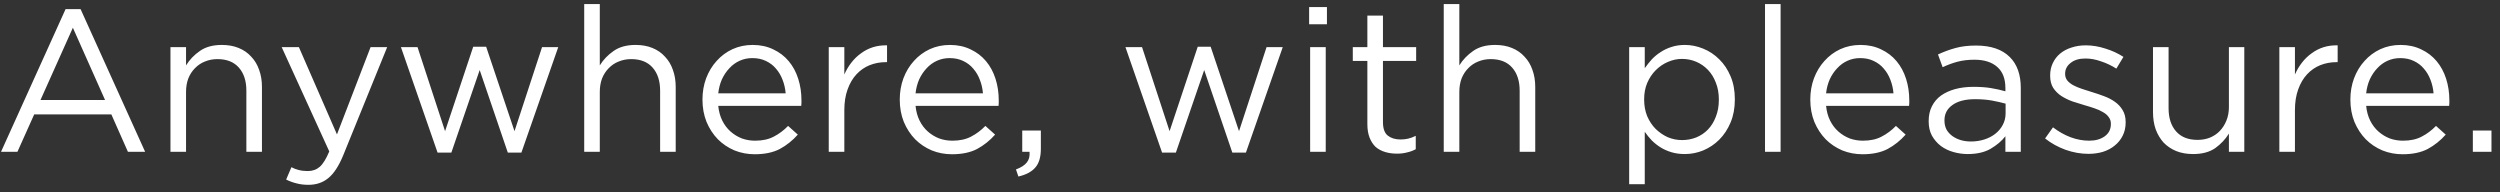 <svg width="247" height="19" viewBox="0 0 247 19" fill="none" xmlns="http://www.w3.org/2000/svg">
<rect x="0" y="0" width="247" height="19" fill="#333333" stroke="none"/>
<path d="M6.48 0.9H7.96L14.34 15H12.64L11 11.3H3.38L1.72 15H0.1L6.48 0.9ZM10.38 9.88L7.2 2.74L4 9.88H10.38ZM16.841 4.66H18.381V6.46C18.728 5.9 19.181 5.427 19.741 5.04C20.301 4.64 21.028 4.44 21.921 4.44C22.548 4.44 23.101 4.54 23.581 4.74C24.074 4.94 24.488 5.227 24.821 5.6C25.168 5.96 25.428 6.393 25.601 6.9C25.788 7.407 25.881 7.967 25.881 8.58V15H24.341V8.96C24.341 8 24.094 7.24 23.601 6.68C23.108 6.12 22.401 5.84 21.481 5.84C21.041 5.84 20.628 5.92 20.241 6.08C19.868 6.227 19.541 6.447 19.261 6.74C18.981 7.02 18.761 7.36 18.601 7.76C18.454 8.16 18.381 8.6 18.381 9.08V15H16.841V4.66ZM30.472 18.26C30.046 18.26 29.659 18.213 29.312 18.12C28.966 18.04 28.619 17.913 28.272 17.74L28.792 16.52C29.046 16.653 29.292 16.747 29.532 16.8C29.786 16.867 30.079 16.9 30.412 16.9C30.879 16.9 31.272 16.76 31.592 16.48C31.912 16.2 32.226 15.693 32.532 14.96L27.832 4.66H29.532L33.292 13.28L36.612 4.66H38.252L33.912 15.34C33.472 16.407 32.979 17.16 32.432 17.6C31.899 18.04 31.246 18.26 30.472 18.26ZM39.613 4.66H41.253L43.973 12.96L46.753 4.62H48.033L50.833 12.96L53.553 4.66H55.153L51.513 15.08H50.173L47.393 6.92L44.593 15.08H43.233L39.613 4.66ZM57.72 0.4H59.26V6.46C59.607 5.9 60.06 5.427 60.62 5.04C61.18 4.64 61.907 4.44 62.8 4.44C63.427 4.44 63.98 4.54 64.46 4.74C64.953 4.94 65.367 5.227 65.7 5.6C66.047 5.96 66.307 6.393 66.48 6.9C66.667 7.407 66.76 7.967 66.76 8.58V15H65.22V8.96C65.22 8 64.973 7.24 64.48 6.68C63.987 6.12 63.28 5.84 62.36 5.84C61.92 5.84 61.507 5.92 61.12 6.08C60.747 6.227 60.42 6.447 60.14 6.74C59.86 7.02 59.64 7.36 59.48 7.76C59.333 8.16 59.26 8.6 59.26 9.08V15H57.72V0.4ZM70.964 10.46C71.018 11.007 71.151 11.493 71.364 11.92C71.578 12.347 71.851 12.707 72.184 13C72.518 13.293 72.891 13.52 73.304 13.68C73.718 13.827 74.151 13.9 74.604 13.9C75.324 13.9 75.938 13.767 76.444 13.5C76.964 13.233 77.438 12.88 77.864 12.44L78.824 13.3C78.304 13.887 77.711 14.36 77.044 14.72C76.378 15.067 75.551 15.24 74.564 15.24C73.858 15.24 73.191 15.113 72.564 14.86C71.938 14.593 71.391 14.227 70.924 13.76C70.458 13.28 70.084 12.707 69.804 12.04C69.538 11.373 69.404 10.64 69.404 9.84C69.404 9.093 69.524 8.393 69.764 7.74C70.018 7.073 70.364 6.5 70.804 6.02C71.244 5.527 71.764 5.14 72.364 4.86C72.978 4.58 73.644 4.44 74.364 4.44C75.124 4.44 75.804 4.587 76.404 4.88C77.004 5.16 77.511 5.547 77.924 6.04C78.338 6.533 78.651 7.113 78.864 7.78C79.078 8.447 79.184 9.16 79.184 9.92C79.184 9.987 79.184 10.067 79.184 10.16C79.184 10.24 79.178 10.34 79.164 10.46H70.964ZM77.624 9.22C77.584 8.753 77.484 8.313 77.324 7.9C77.164 7.473 76.944 7.1 76.664 6.78C76.398 6.46 76.064 6.207 75.664 6.02C75.278 5.833 74.831 5.74 74.324 5.74C73.884 5.74 73.471 5.827 73.084 6C72.698 6.173 72.358 6.42 72.064 6.74C71.771 7.047 71.524 7.413 71.324 7.84C71.138 8.267 71.018 8.727 70.964 9.22H77.624ZM81.88 4.66H83.42V7.36C83.607 6.933 83.84 6.54 84.12 6.18C84.4 5.82 84.72 5.513 85.08 5.26C85.44 4.993 85.834 4.793 86.26 4.66C86.687 4.527 87.147 4.467 87.64 4.48V6.14H87.52C86.96 6.14 86.427 6.24 85.92 6.44C85.427 6.64 84.993 6.94 84.62 7.34C84.247 7.74 83.954 8.24 83.74 8.84C83.527 9.427 83.42 10.107 83.42 10.88V15H81.88V4.66ZM90.456 10.46C90.51 11.007 90.643 11.493 90.856 11.92C91.07 12.347 91.343 12.707 91.676 13C92.01 13.293 92.383 13.52 92.796 13.68C93.21 13.827 93.643 13.9 94.096 13.9C94.816 13.9 95.43 13.767 95.936 13.5C96.456 13.233 96.93 12.88 97.356 12.44L98.316 13.3C97.796 13.887 97.203 14.36 96.536 14.72C95.87 15.067 95.043 15.24 94.056 15.24C93.35 15.24 92.683 15.113 92.056 14.86C91.43 14.593 90.883 14.227 90.416 13.76C89.95 13.28 89.576 12.707 89.296 12.04C89.03 11.373 88.896 10.64 88.896 9.84C88.896 9.093 89.016 8.393 89.256 7.74C89.51 7.073 89.856 6.5 90.296 6.02C90.736 5.527 91.256 5.14 91.856 4.86C92.47 4.58 93.136 4.44 93.856 4.44C94.616 4.44 95.296 4.587 95.896 4.88C96.496 5.16 97.003 5.547 97.416 6.04C97.83 6.533 98.143 7.113 98.356 7.78C98.57 8.447 98.676 9.16 98.676 9.92C98.676 9.987 98.676 10.067 98.676 10.16C98.676 10.24 98.67 10.34 98.656 10.46H90.456ZM97.116 9.22C97.076 8.753 96.976 8.313 96.816 7.9C96.656 7.473 96.436 7.1 96.156 6.78C95.89 6.46 95.556 6.207 95.156 6.02C94.77 5.833 94.323 5.74 93.816 5.74C93.376 5.74 92.963 5.827 92.576 6C92.19 6.173 91.85 6.42 91.556 6.74C91.263 7.047 91.016 7.413 90.816 7.84C90.63 8.267 90.51 8.727 90.456 9.22H97.116ZM100.377 16.74C100.884 16.553 101.244 16.32 101.457 16.04C101.67 15.773 101.757 15.427 101.717 15H100.997V12.9H102.837V14.7C102.837 15.513 102.657 16.127 102.297 16.54C101.937 16.967 101.377 17.267 100.617 17.44L100.377 16.74ZM111.195 4.66H112.835L115.555 12.96L118.335 4.62H119.615L122.415 12.96L125.135 4.66H126.735L123.095 15.08H121.755L118.975 6.92L116.175 15.08H114.815L111.195 4.66ZM129.342 0.7H131.102V2.4H129.342V0.7ZM129.442 4.66H130.982V15H129.442V4.66ZM138.016 15.18C137.603 15.18 137.216 15.127 136.856 15.02C136.496 14.913 136.183 14.747 135.916 14.52C135.663 14.28 135.463 13.973 135.316 13.6C135.169 13.227 135.096 12.78 135.096 12.26V6.02H133.656V4.66H135.096V1.54H136.636V4.66H139.916V6.02H136.636V12.06C136.636 12.7 136.796 13.147 137.116 13.4C137.436 13.653 137.856 13.78 138.376 13.78C138.643 13.78 138.889 13.753 139.116 13.7C139.356 13.647 139.609 13.553 139.876 13.42V14.74C139.609 14.887 139.323 14.993 139.016 15.06C138.723 15.14 138.389 15.18 138.016 15.18ZM142.642 0.4H144.182V6.46C144.529 5.9 144.982 5.427 145.542 5.04C146.102 4.64 146.829 4.44 147.722 4.44C148.349 4.44 148.902 4.54 149.382 4.74C149.875 4.94 150.289 5.227 150.622 5.6C150.969 5.96 151.229 6.393 151.402 6.9C151.589 7.407 151.682 7.967 151.682 8.58V15H150.142V8.96C150.142 8 149.895 7.24 149.402 6.68C148.909 6.12 148.202 5.84 147.282 5.84C146.842 5.84 146.429 5.92 146.042 6.08C145.669 6.227 145.342 6.447 145.062 6.74C144.782 7.02 144.562 7.36 144.402 7.76C144.255 8.16 144.182 8.6 144.182 9.08V15H142.642V0.4ZM160.962 4.66H162.502V6.74C162.716 6.433 162.949 6.14 163.202 5.86C163.469 5.58 163.762 5.34 164.082 5.14C164.402 4.927 164.756 4.76 165.142 4.64C165.542 4.507 165.982 4.44 166.462 4.44C167.076 4.44 167.676 4.56 168.262 4.8C168.862 5.04 169.396 5.393 169.862 5.86C170.329 6.313 170.702 6.873 170.982 7.54C171.262 8.193 171.402 8.947 171.402 9.8V9.84C171.402 10.68 171.262 11.433 170.982 12.1C170.702 12.767 170.329 13.333 169.862 13.8C169.409 14.253 168.882 14.607 168.282 14.86C167.696 15.1 167.089 15.22 166.462 15.22C165.982 15.22 165.542 15.16 165.142 15.04C164.742 14.92 164.382 14.76 164.062 14.56C163.742 14.36 163.449 14.127 163.182 13.86C162.929 13.593 162.702 13.313 162.502 13.02V18.2H160.962V4.66ZM166.182 13.84C166.676 13.84 167.142 13.753 167.582 13.58C168.036 13.393 168.422 13.133 168.742 12.8C169.076 12.453 169.336 12.033 169.522 11.54C169.722 11.047 169.822 10.487 169.822 9.86V9.82C169.822 9.207 169.722 8.653 169.522 8.16C169.336 7.667 169.076 7.247 168.742 6.9C168.409 6.553 168.022 6.287 167.582 6.1C167.142 5.913 166.676 5.82 166.182 5.82C165.702 5.82 165.236 5.92 164.782 6.12C164.342 6.307 163.942 6.58 163.582 6.94C163.236 7.287 162.956 7.707 162.742 8.2C162.542 8.68 162.442 9.213 162.442 9.8V9.84C162.442 10.44 162.542 10.987 162.742 11.48C162.956 11.973 163.236 12.393 163.582 12.74C163.942 13.087 164.342 13.36 164.782 13.56C165.236 13.747 165.702 13.84 166.182 13.84ZM174.383 0.4H175.923V15H174.383V0.4ZM180.417 10.46C180.471 11.007 180.604 11.493 180.817 11.92C181.031 12.347 181.304 12.707 181.637 13C181.971 13.293 182.344 13.52 182.757 13.68C183.171 13.827 183.604 13.9 184.057 13.9C184.777 13.9 185.391 13.767 185.897 13.5C186.417 13.233 186.891 12.88 187.317 12.44L188.277 13.3C187.757 13.887 187.164 14.36 186.497 14.72C185.831 15.067 185.004 15.24 184.017 15.24C183.311 15.24 182.644 15.113 182.017 14.86C181.391 14.593 180.844 14.227 180.377 13.76C179.911 13.28 179.537 12.707 179.257 12.04C178.991 11.373 178.857 10.64 178.857 9.84C178.857 9.093 178.977 8.393 179.217 7.74C179.471 7.073 179.817 6.5 180.257 6.02C180.697 5.527 181.217 5.14 181.817 4.86C182.431 4.58 183.097 4.44 183.817 4.44C184.577 4.44 185.257 4.587 185.857 4.88C186.457 5.16 186.964 5.547 187.377 6.04C187.791 6.533 188.104 7.113 188.317 7.78C188.531 8.447 188.637 9.16 188.637 9.92C188.637 9.987 188.637 10.067 188.637 10.16C188.637 10.24 188.631 10.34 188.617 10.46H180.417ZM187.077 9.22C187.037 8.753 186.937 8.313 186.777 7.9C186.617 7.473 186.397 7.1 186.117 6.78C185.851 6.46 185.517 6.207 185.117 6.02C184.731 5.833 184.284 5.74 183.777 5.74C183.337 5.74 182.924 5.827 182.537 6C182.151 6.173 181.811 6.42 181.517 6.74C181.224 7.047 180.977 7.413 180.777 7.84C180.591 8.267 180.471 8.727 180.417 9.22H187.077ZM194.413 15.22C193.933 15.22 193.46 15.153 192.993 15.02C192.527 14.887 192.113 14.687 191.753 14.42C191.393 14.14 191.1 13.8 190.873 13.4C190.66 13 190.553 12.533 190.553 12V11.96C190.553 11.4 190.66 10.913 190.873 10.5C191.087 10.073 191.387 9.72 191.773 9.44C192.173 9.16 192.64 8.947 193.173 8.8C193.72 8.653 194.32 8.58 194.973 8.58C195.64 8.58 196.213 8.62 196.693 8.7C197.187 8.78 197.667 8.887 198.133 9.02V8.7C198.133 7.78 197.867 7.087 197.333 6.62C196.8 6.14 196.047 5.9 195.073 5.9C194.46 5.9 193.9 5.967 193.393 6.1C192.9 6.233 192.413 6.413 191.933 6.64L191.473 5.38C192.047 5.113 192.627 4.9 193.213 4.74C193.8 4.58 194.473 4.5 195.233 4.5C196.7 4.5 197.813 4.88 198.573 5.64C199.293 6.36 199.653 7.373 199.653 8.68V15H198.133V13.46C197.773 13.927 197.287 14.34 196.673 14.7C196.073 15.047 195.32 15.22 194.413 15.22ZM194.713 13.98C195.193 13.98 195.64 13.913 196.053 13.78C196.467 13.647 196.827 13.46 197.133 13.22C197.453 12.967 197.7 12.673 197.873 12.34C198.06 11.993 198.153 11.613 198.153 11.2V10.24C197.767 10.133 197.327 10.033 196.833 9.94C196.34 9.847 195.773 9.8 195.133 9.8C194.173 9.8 193.427 9.993 192.893 10.38C192.373 10.753 192.113 11.253 192.113 11.88V11.92C192.113 12.24 192.18 12.533 192.313 12.8C192.46 13.053 192.653 13.267 192.893 13.44C193.133 13.613 193.407 13.747 193.713 13.84C194.033 13.933 194.367 13.98 194.713 13.98ZM206.335 15.2C205.589 15.2 204.835 15.067 204.075 14.8C203.315 14.52 202.642 14.147 202.055 13.68L202.835 12.58C203.395 13.007 203.975 13.333 204.575 13.56C205.189 13.787 205.802 13.9 206.415 13.9C207.042 13.9 207.555 13.753 207.955 13.46C208.355 13.167 208.555 12.767 208.555 12.26V12.22C208.555 11.967 208.482 11.747 208.335 11.56C208.202 11.373 208.015 11.213 207.775 11.08C207.535 10.933 207.255 10.807 206.935 10.7C206.629 10.593 206.309 10.493 205.975 10.4C205.575 10.28 205.169 10.153 204.755 10.02C204.355 9.873 203.989 9.693 203.655 9.48C203.335 9.267 203.069 9 202.855 8.68C202.655 8.36 202.555 7.96 202.555 7.48V7.44C202.555 7 202.642 6.6 202.815 6.24C202.989 5.867 203.229 5.553 203.535 5.3C203.855 5.033 204.229 4.833 204.655 4.7C205.095 4.553 205.569 4.48 206.075 4.48C206.715 4.48 207.362 4.587 208.015 4.8C208.669 5 209.262 5.273 209.795 5.62L209.095 6.78C208.615 6.473 208.109 6.233 207.575 6.06C207.055 5.873 206.542 5.78 206.035 5.78C205.422 5.78 204.935 5.927 204.575 6.22C204.215 6.5 204.035 6.853 204.035 7.28V7.32C204.035 7.56 204.109 7.773 204.255 7.96C204.402 8.133 204.595 8.287 204.835 8.42C205.089 8.553 205.375 8.673 205.695 8.78C206.015 8.887 206.349 8.993 206.695 9.1C207.095 9.22 207.489 9.353 207.875 9.5C208.275 9.647 208.635 9.833 208.955 10.06C209.275 10.287 209.529 10.56 209.715 10.88C209.915 11.2 210.015 11.593 210.015 12.06V12.1C210.015 12.593 209.915 13.033 209.715 13.42C209.529 13.793 209.269 14.113 208.935 14.38C208.615 14.647 208.229 14.853 207.775 15C207.335 15.133 206.855 15.2 206.335 15.2ZM216.676 15.22C216.05 15.22 215.49 15.12 214.996 14.92C214.516 14.72 214.103 14.44 213.756 14.08C213.423 13.707 213.163 13.267 212.976 12.76C212.803 12.253 212.716 11.693 212.716 11.08V4.66H214.256V10.7C214.256 11.66 214.503 12.42 214.996 12.98C215.49 13.54 216.196 13.82 217.116 13.82C217.556 13.82 217.963 13.747 218.336 13.6C218.723 13.44 219.05 13.22 219.316 12.94C219.596 12.647 219.816 12.3 219.976 11.9C220.136 11.5 220.216 11.06 220.216 10.58V4.66H221.736V15H220.216V13.2C219.87 13.76 219.416 14.24 218.856 14.64C218.296 15.027 217.57 15.22 216.676 15.22ZM225.2 4.66H226.74V7.36C226.927 6.933 227.16 6.54 227.44 6.18C227.72 5.82 228.04 5.513 228.4 5.26C228.76 4.993 229.154 4.793 229.58 4.66C230.007 4.527 230.467 4.467 230.96 4.48V6.14H230.84C230.28 6.14 229.747 6.24 229.24 6.44C228.747 6.64 228.314 6.94 227.94 7.34C227.567 7.74 227.274 8.24 227.06 8.84C226.847 9.427 226.74 10.107 226.74 10.88V15H225.2V4.66ZM233.777 10.46C233.83 11.007 233.963 11.493 234.177 11.92C234.39 12.347 234.663 12.707 234.997 13C235.33 13.293 235.703 13.52 236.117 13.68C236.53 13.827 236.963 13.9 237.417 13.9C238.137 13.9 238.75 13.767 239.257 13.5C239.777 13.233 240.25 12.88 240.677 12.44L241.637 13.3C241.117 13.887 240.523 14.36 239.857 14.72C239.19 15.067 238.363 15.24 237.377 15.24C236.67 15.24 236.003 15.113 235.377 14.86C234.75 14.593 234.203 14.227 233.737 13.76C233.27 13.28 232.897 12.707 232.617 12.04C232.35 11.373 232.217 10.64 232.217 9.84C232.217 9.093 232.337 8.393 232.577 7.74C232.83 7.073 233.177 6.5 233.617 6.02C234.057 5.527 234.577 5.14 235.177 4.86C235.79 4.58 236.457 4.44 237.177 4.44C237.937 4.44 238.617 4.587 239.217 4.88C239.817 5.16 240.323 5.547 240.737 6.04C241.15 6.533 241.463 7.113 241.677 7.78C241.89 8.447 241.997 9.16 241.997 9.92C241.997 9.987 241.997 10.067 241.997 10.16C241.997 10.24 241.99 10.34 241.977 10.46H233.777ZM240.437 9.22C240.397 8.753 240.297 8.313 240.137 7.9C239.977 7.473 239.757 7.1 239.477 6.78C239.21 6.46 238.877 6.207 238.477 6.02C238.09 5.833 237.643 5.74 237.137 5.74C236.697 5.74 236.283 5.827 235.897 6C235.51 6.173 235.17 6.42 234.877 6.74C234.583 7.047 234.337 7.413 234.137 7.84C233.95 8.267 233.83 8.727 233.777 9.22H240.437ZM244.317 12.9H246.157V15H244.317V12.9Z" fill="white"/>
</svg>
